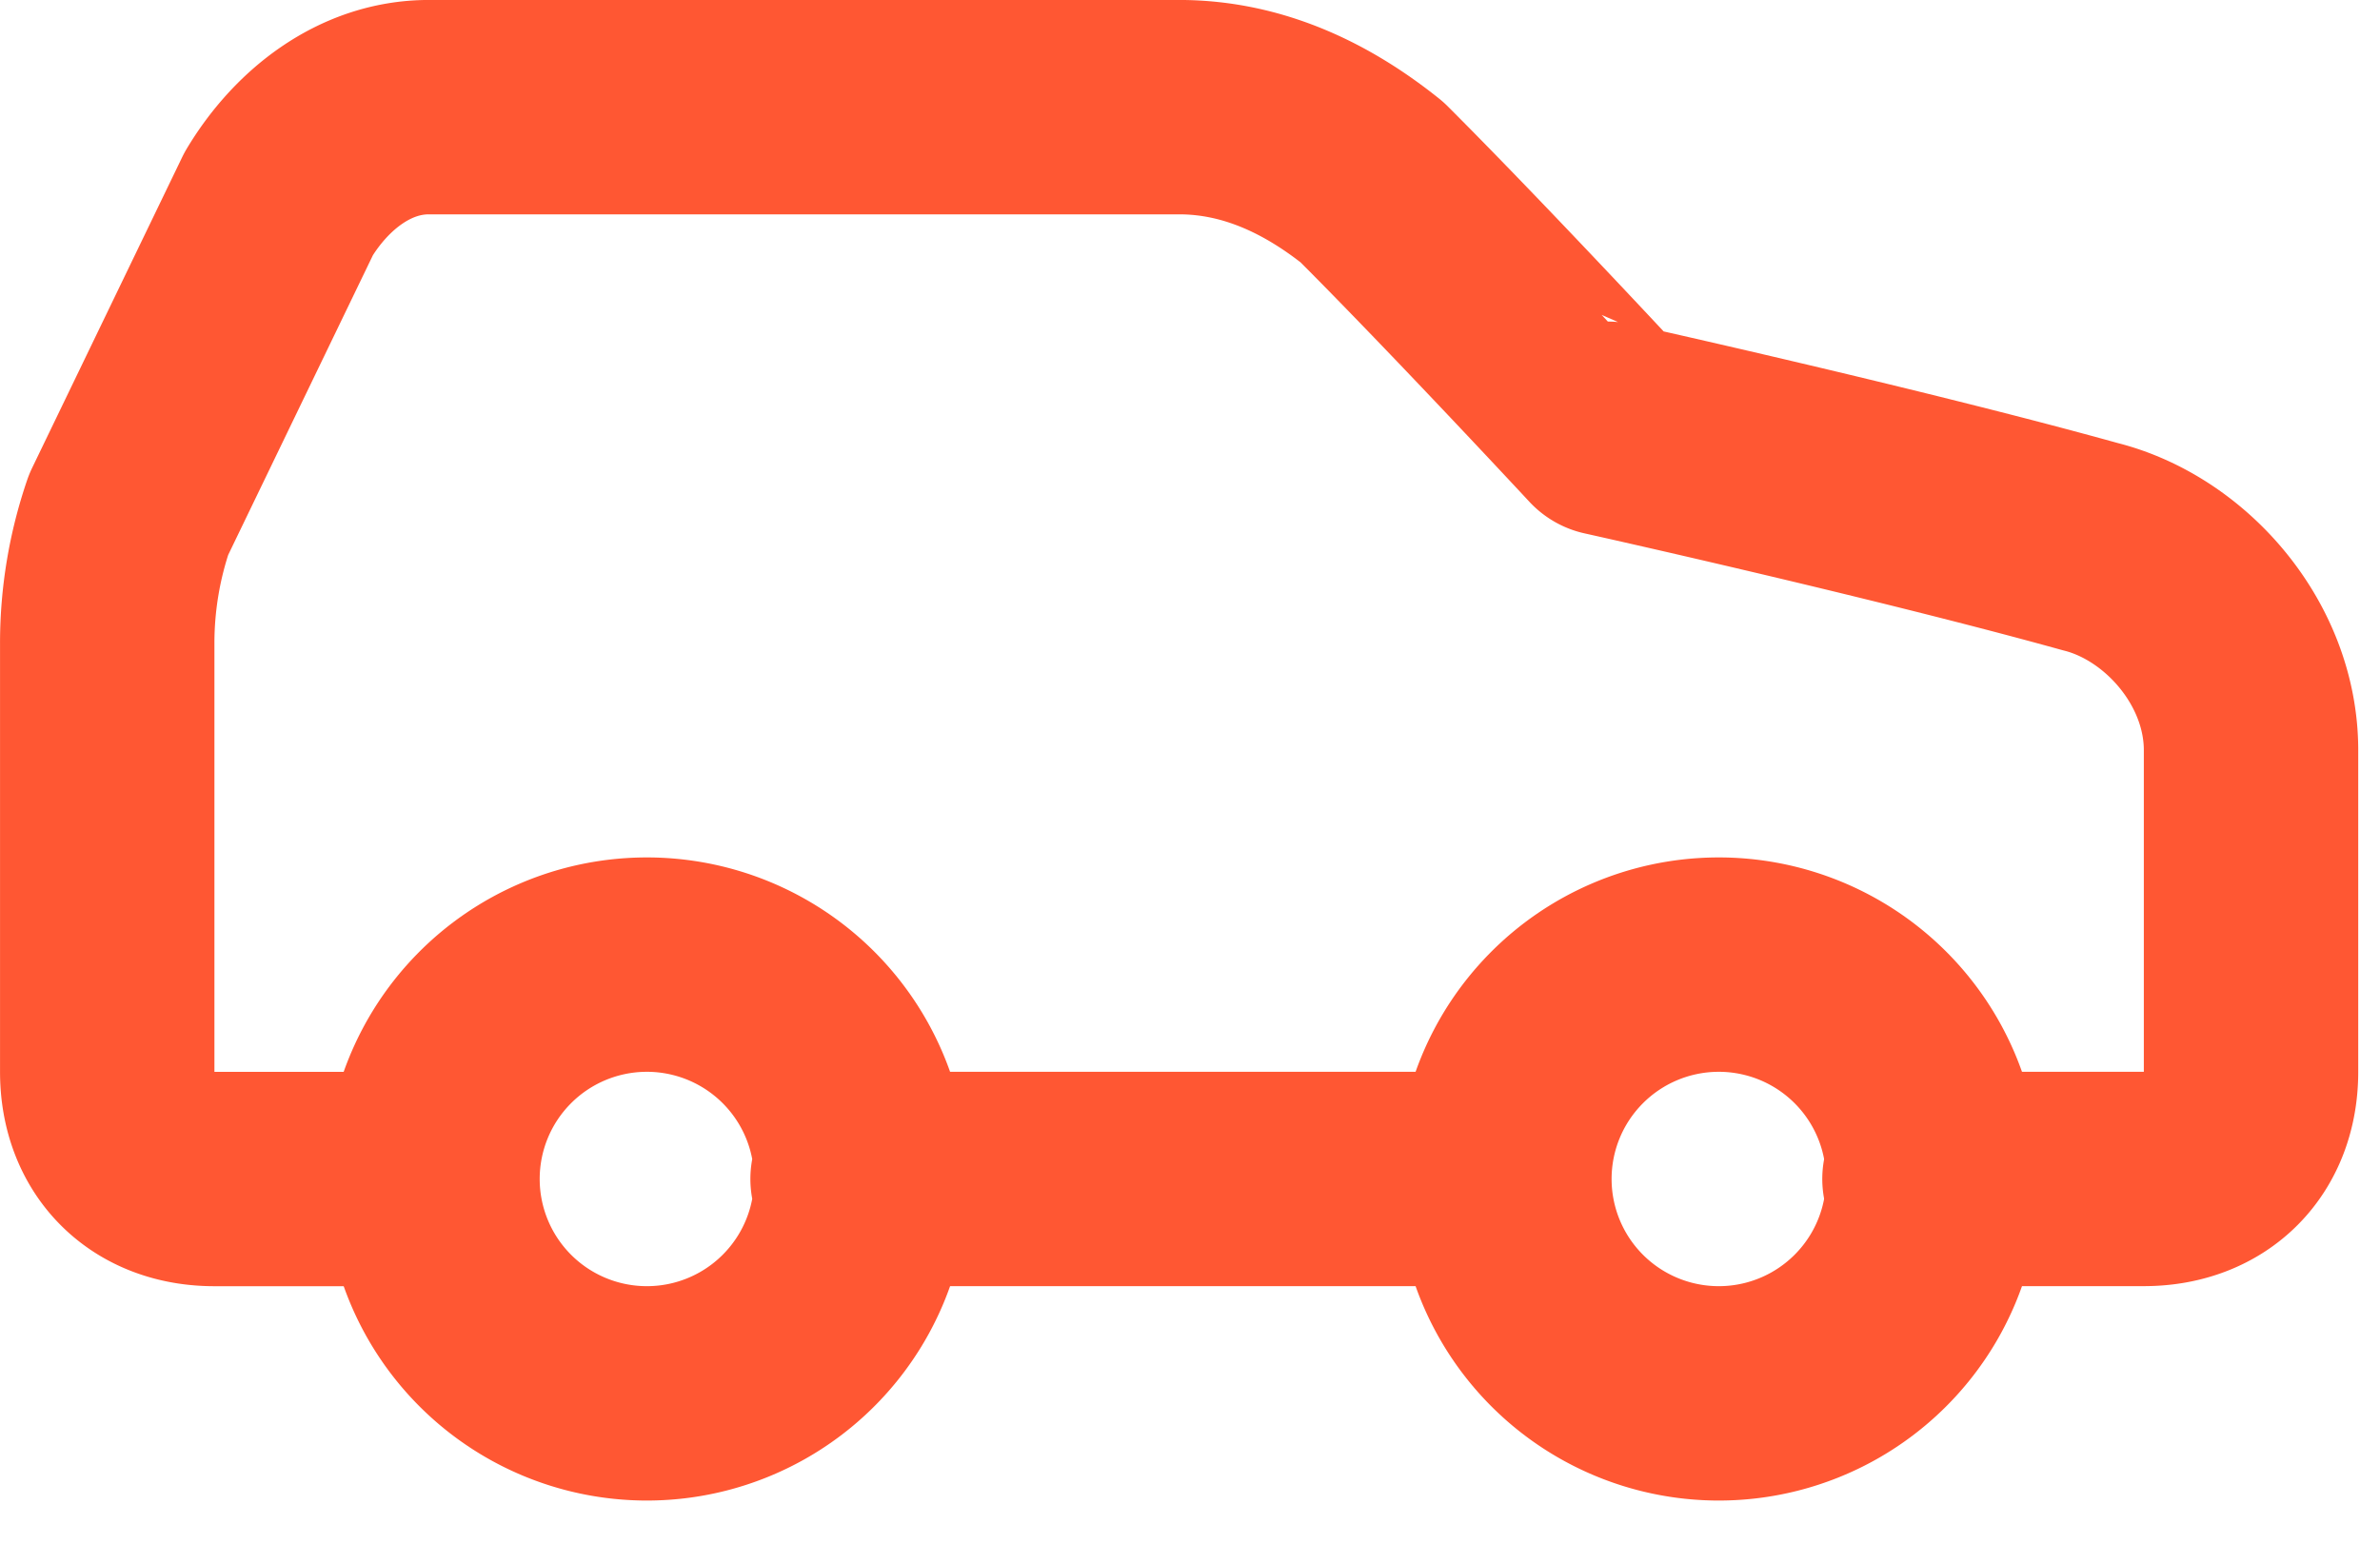 <svg width="37" height="24" fill="none" xmlns="http://www.w3.org/2000/svg"><path d="M29.996 18.33h3.332c1 0 1.667-.666 1.667-1.666v-5c0-1.499-1.167-2.832-2.5-3.165-3-.834-7.499-1.833-7.499-1.833S22.83 4.333 21.33 2.833c-.833-.667-1.833-1.167-3-1.167H6.667c-1 0-1.833.667-2.333 1.5L2 8a6.166 6.166 0 00-.333 2v6.665c0 1 .666 1.666 1.666 1.666h3.333" stroke="#FF5733" stroke-width="3.333" stroke-linecap="round" stroke-linejoin="round"/><path d="M9.999 21.663a3.333 3.333 0 100-6.665 3.333 3.333 0 000 6.665zM13.332 18.33h9.998M26.663 21.663a3.333 3.333 0 100-6.665 3.333 3.333 0 000 6.665z" stroke="#FF5733" stroke-width="3.333" stroke-linecap="round" stroke-linejoin="round"/></svg>